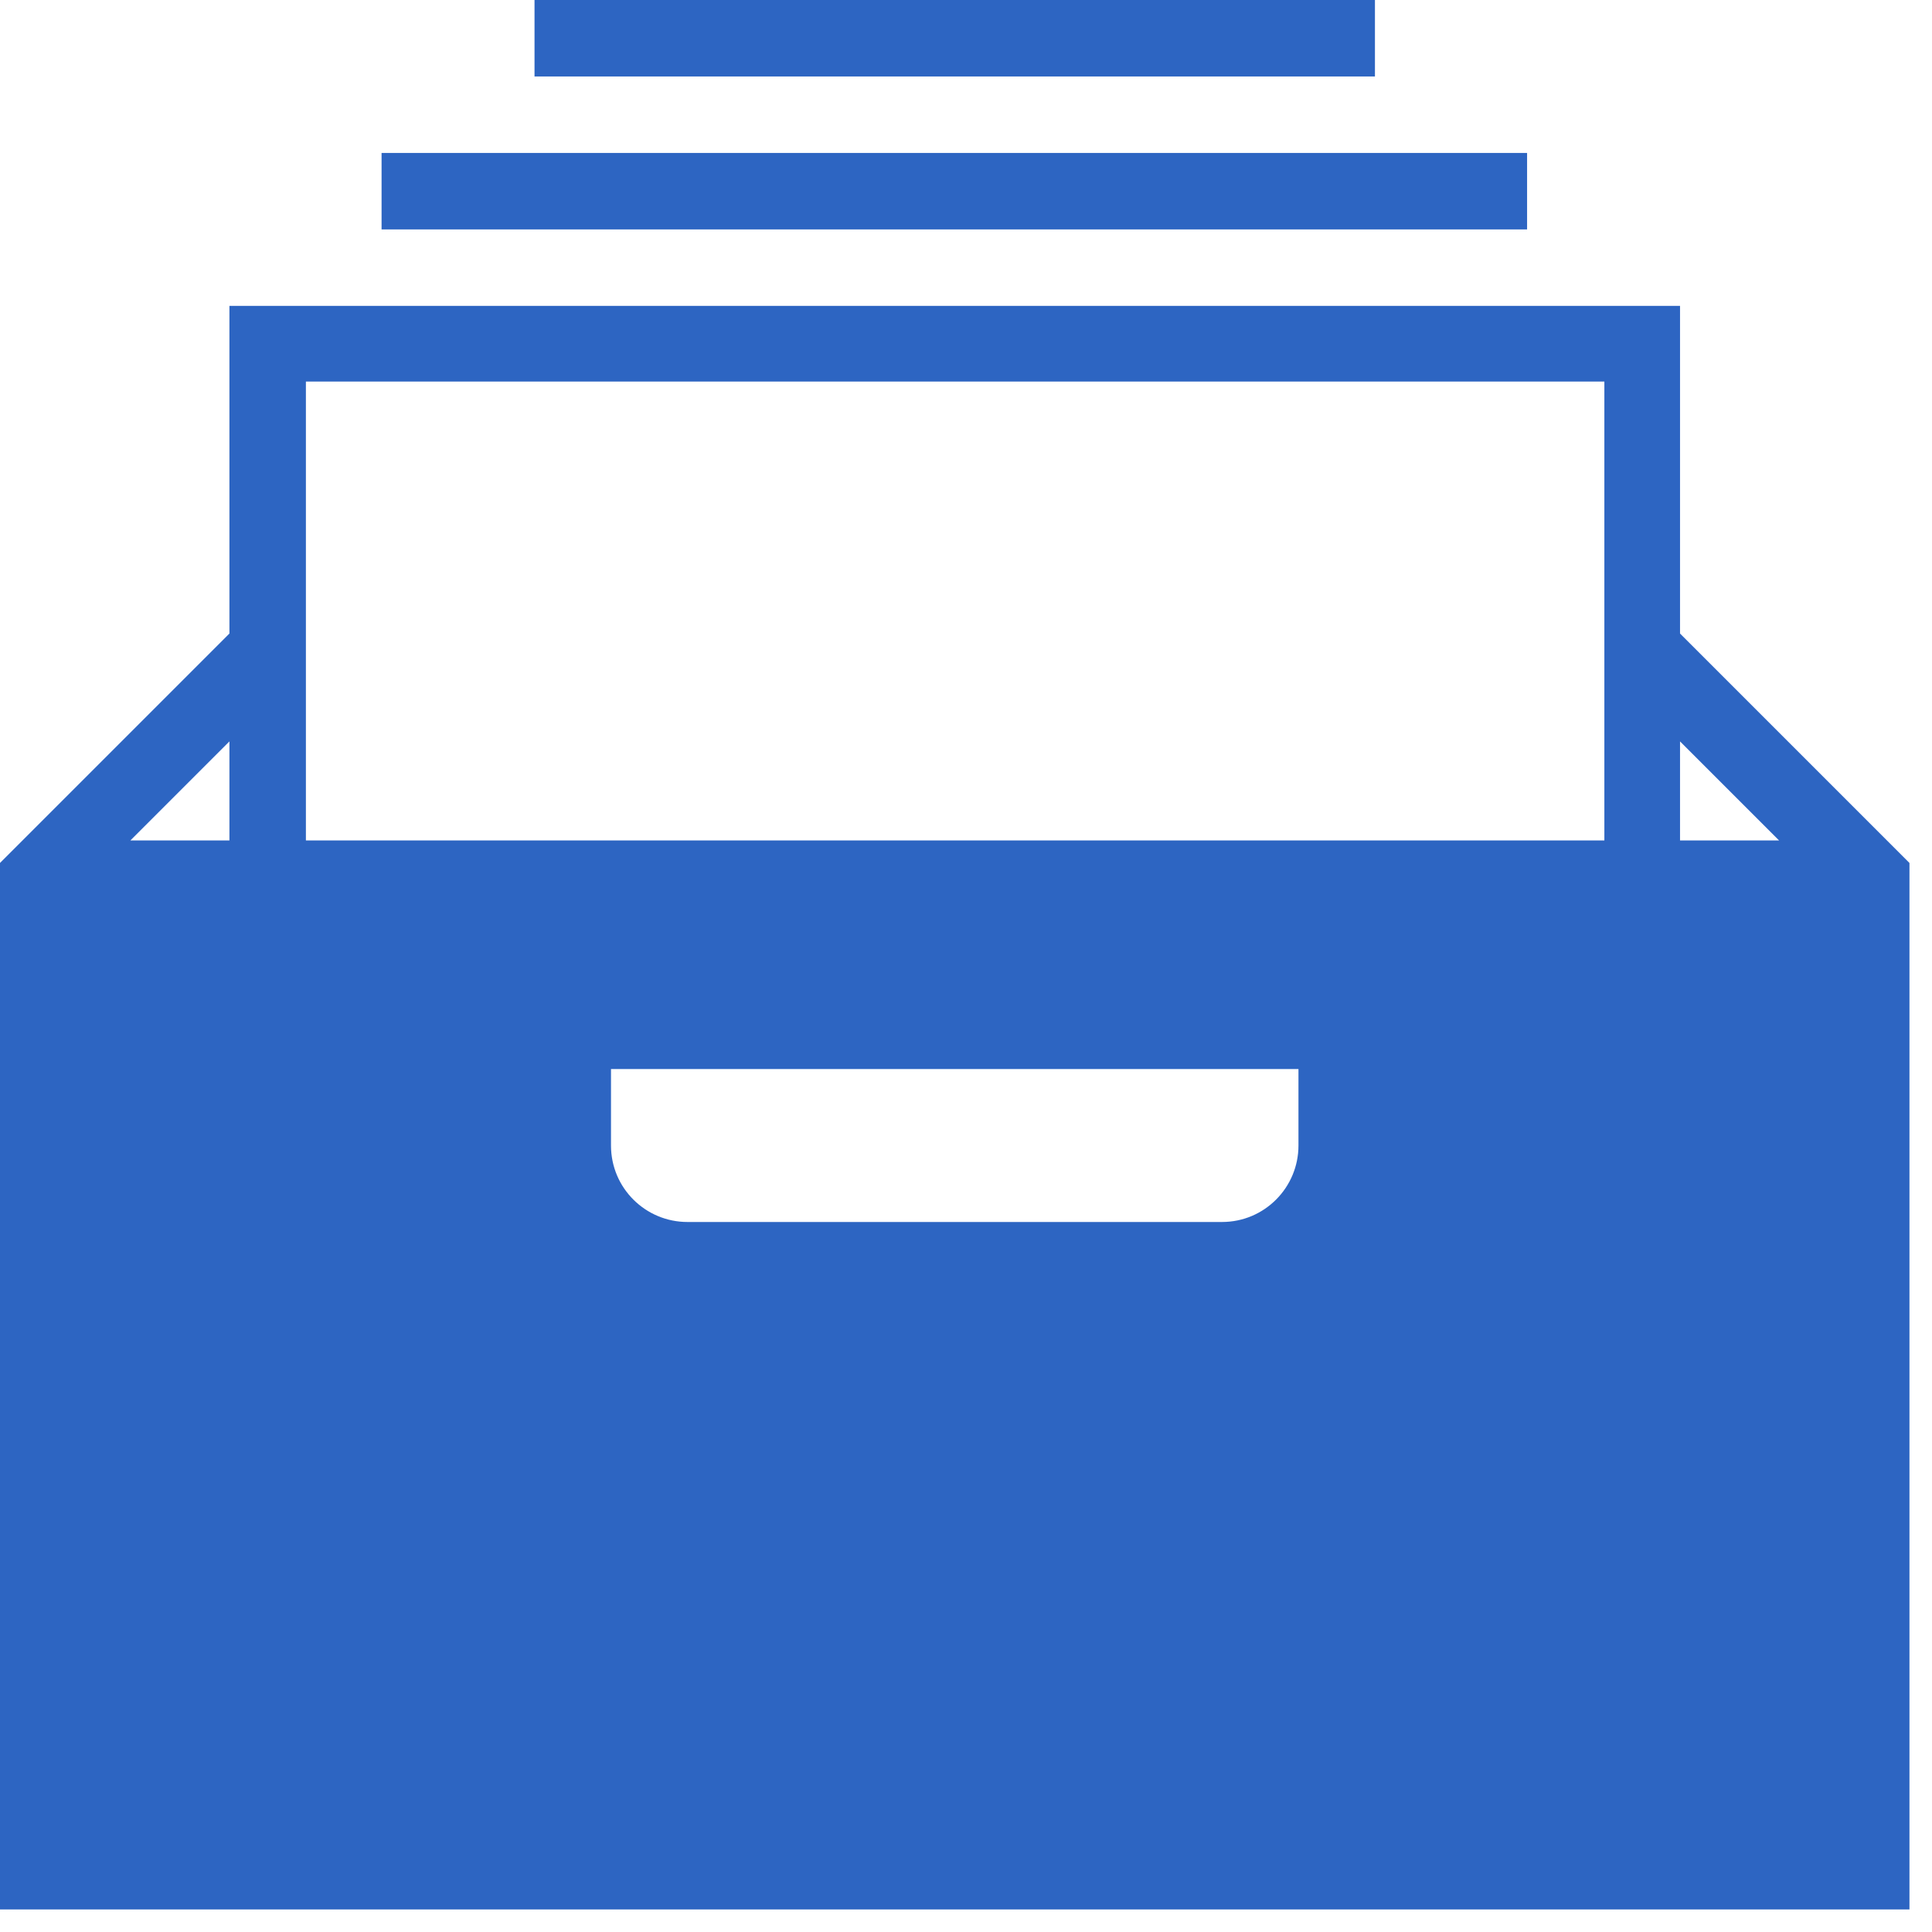 <svg width="24" height="24" viewBox="0 0 24 24" fill="none" xmlns="http://www.w3.org/2000/svg">
<g clip-path="url(#clip0)">
<path d="M18.97 1.9H4.74V2.85H18.97V1.9Z" fill="#2D65C2"/>
<path d="M17.08 0H6.64V0.95H17.08V0Z" fill="#2D65C2"/>
<path d="M20.87 7.87V3.8H2.85V7.87L0 10.72V23.73H23.72V10.72L20.87 7.87ZM2.85 10.44H1.62L2.85 9.21V10.44ZM16.13 14.23C16.13 14.75 15.71 15.18 15.18 15.18H8.54C8.02 15.18 7.59 14.76 7.59 14.23V13.28H16.13V14.23ZM19.93 10.44H3.8V4.74H19.93V10.44ZM20.87 10.44V9.21L22.1 10.44H20.87Z" fill="#2D65C2"/>
</g>
<defs>
<clipPath id="clip0">
<rect width="23.72" height="23.72" fill="white"/>
</clipPath>
</defs>
</svg>
